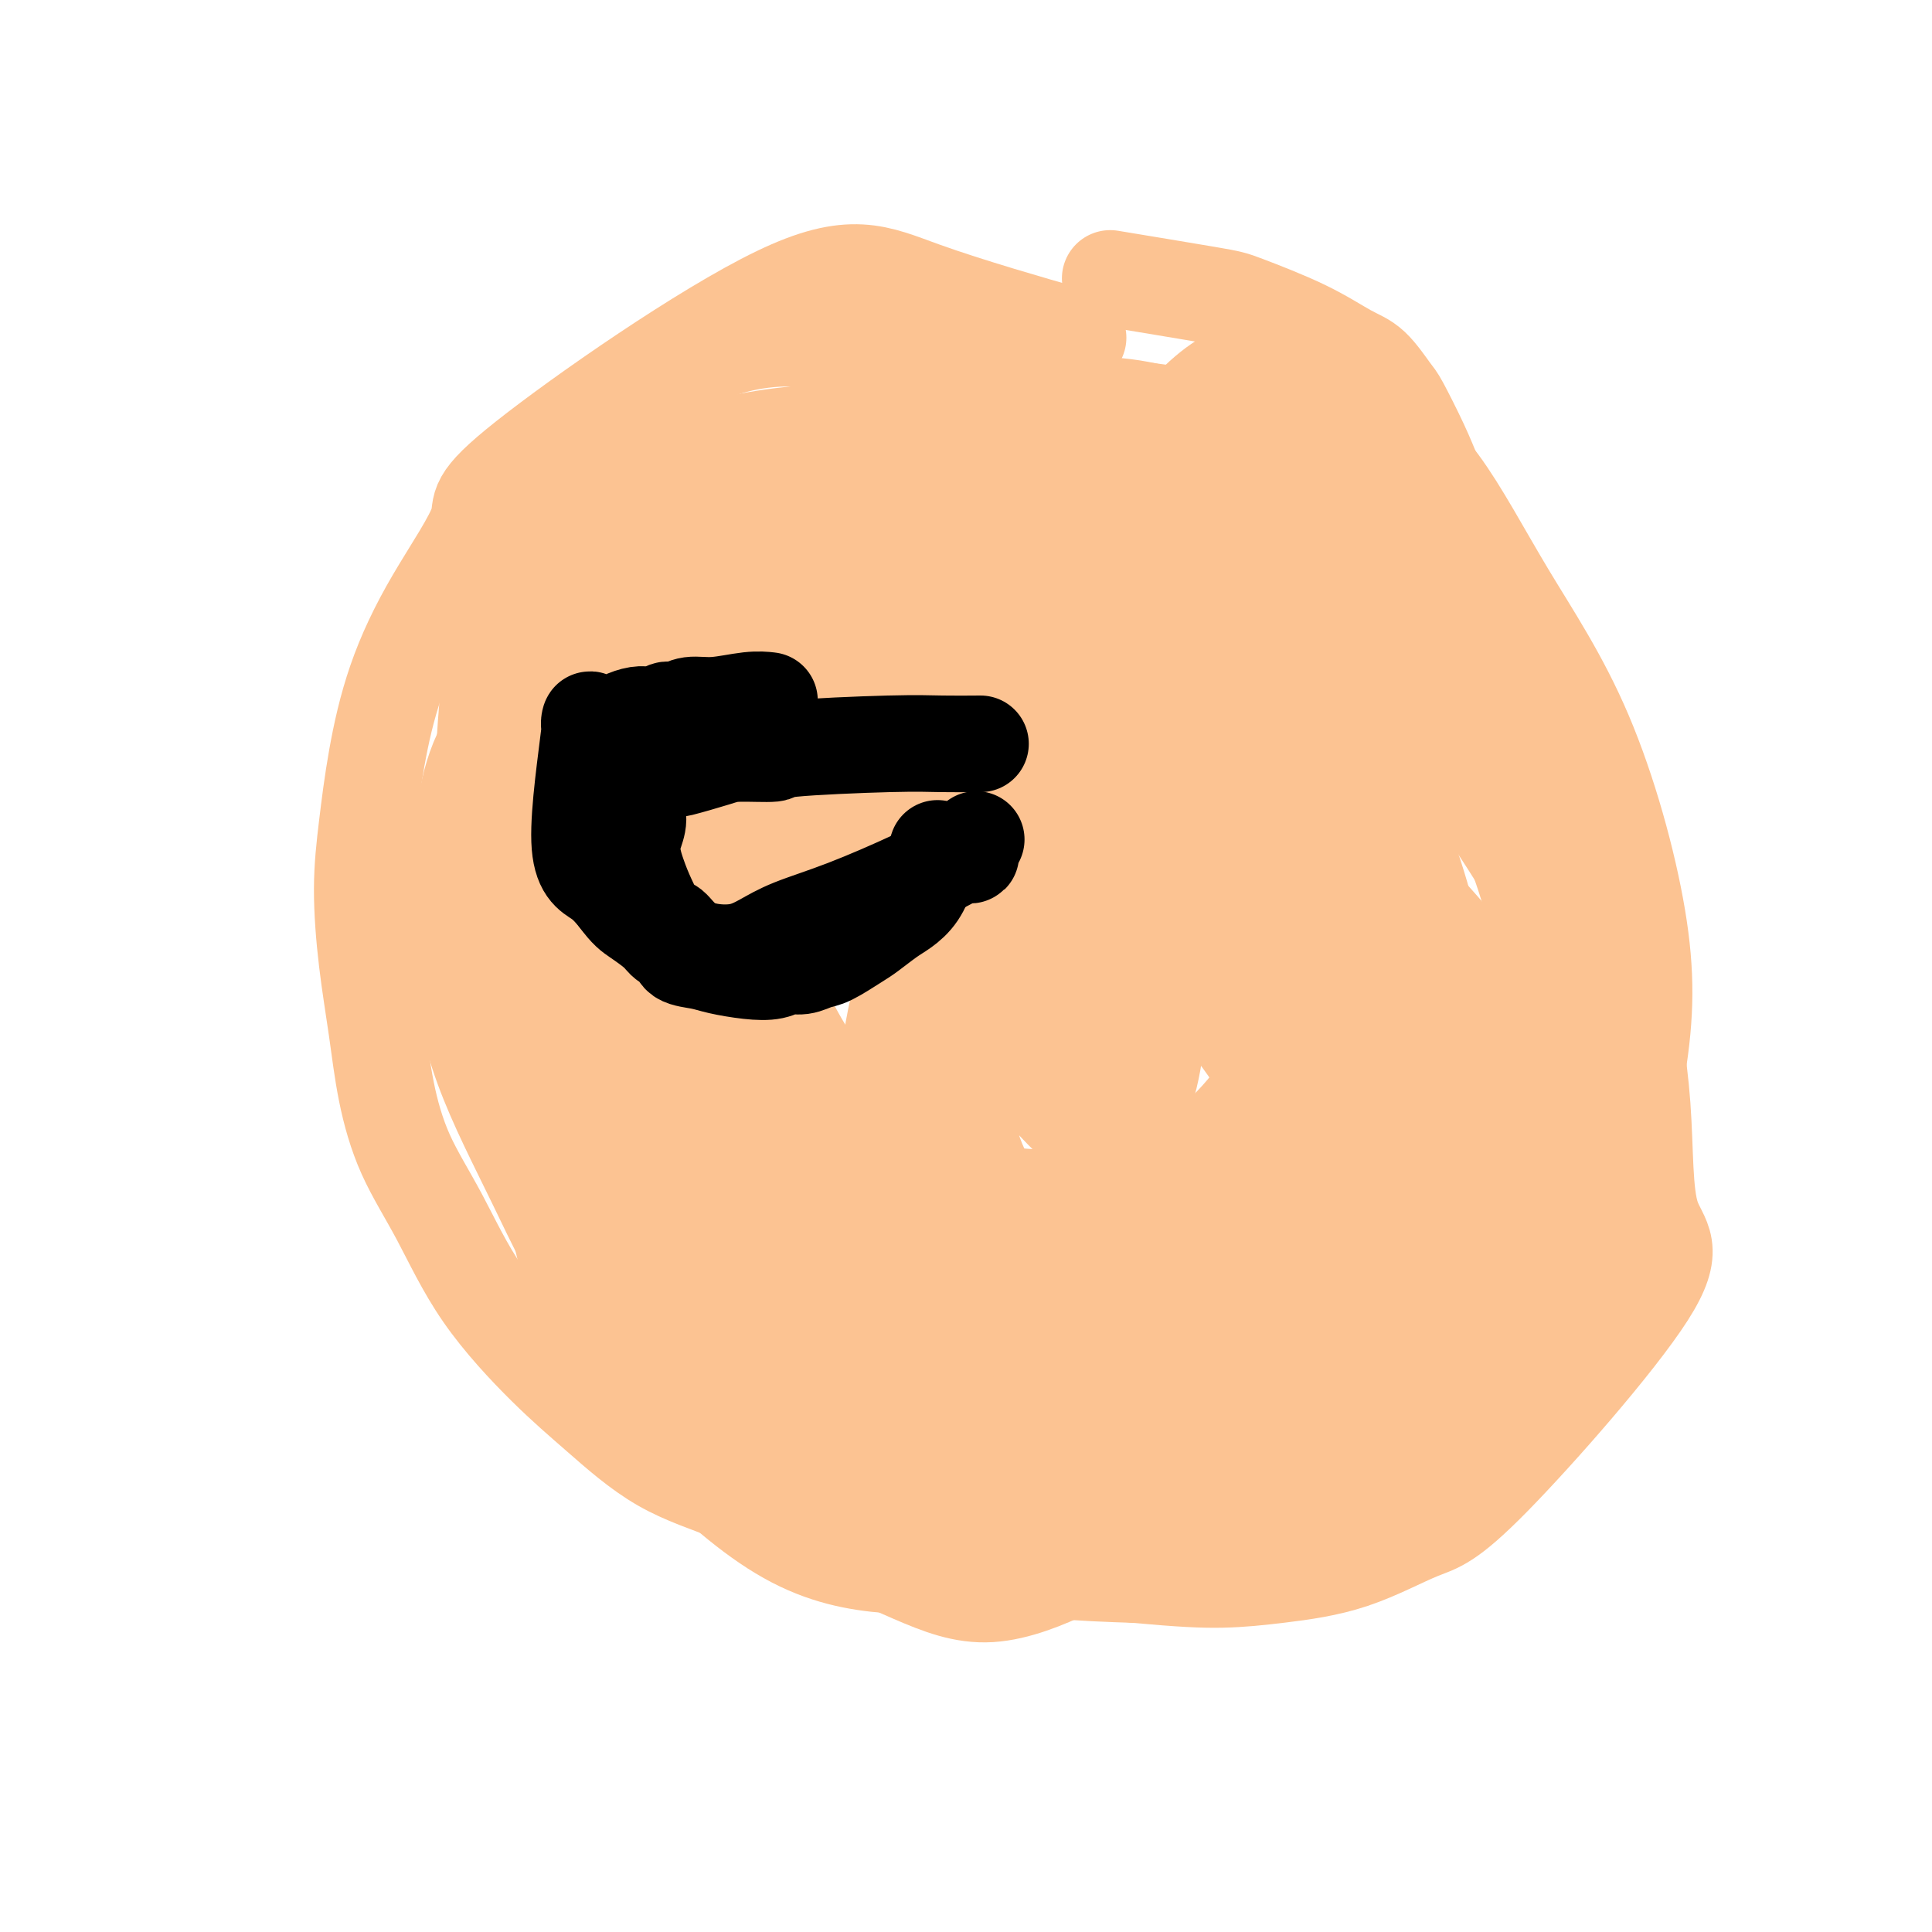 <svg viewBox='0 0 400 400' version='1.1' xmlns='http://www.w3.org/2000/svg' xmlns:xlink='http://www.w3.org/1999/xlink'><g fill='none' stroke='#FCC392' stroke-width='20' stroke-linecap='round' stroke-linejoin='round'><path d='M220,69c2.779,0.794 5.558,1.588 0,0c-5.558,-1.588 -19.453,-5.560 -29,-9c-9.547,-3.440 -14.745,-6.350 -30,1c-15.255,7.350 -40.566,24.960 -52,34c-11.434,9.040 -8.989,9.512 -10,13c-1.011,3.488 -5.476,9.994 -9,16c-3.524,6.006 -6.105,11.514 -8,17c-1.895,5.486 -3.104,10.951 -4,16c-0.896,5.049 -1.479,9.681 -2,14c-0.521,4.319 -0.981,8.324 -1,13c-0.019,4.676 0.404,10.024 1,15c0.596,4.976 1.366,9.579 2,14c0.634,4.421 1.131,8.658 2,13c0.869,4.342 2.109,8.789 4,13c1.891,4.211 4.431,8.187 7,13c2.569,4.813 5.166,10.463 9,16c3.834,5.537 8.903,10.960 13,15c4.097,4.040 7.221,6.698 11,10c3.779,3.302 8.213,7.247 13,10c4.787,2.753 9.928,4.314 14,6c4.072,1.686 7.074,3.499 12,5c4.926,1.501 11.774,2.691 17,4c5.226,1.309 8.830,2.737 15,4c6.170,1.263 14.906,2.361 22,3c7.094,0.639 12.547,0.820 18,1'/><path d='M235,326c9.727,0.881 14.045,1.085 18,1c3.955,-0.085 7.546,-0.459 12,-1c4.454,-0.541 9.771,-1.251 15,-3c5.229,-1.749 10.371,-4.539 14,-6c3.629,-1.461 5.746,-1.594 15,-11c9.254,-9.406 25.646,-28.085 32,-38c6.354,-9.915 2.669,-11.065 1,-16c-1.669,-4.935 -1.323,-13.656 -2,-23c-0.677,-9.344 -2.377,-19.312 -5,-30c-2.623,-10.688 -6.168,-22.095 -10,-32c-3.832,-9.905 -7.950,-18.307 -11,-24c-3.050,-5.693 -5.031,-8.675 -7,-13c-1.969,-4.325 -3.925,-9.992 -5,-14c-1.075,-4.008 -1.270,-6.355 -2,-9c-0.730,-2.645 -1.997,-5.587 -3,-8c-1.003,-2.413 -1.742,-4.296 -3,-7c-1.258,-2.704 -3.036,-6.227 -4,-8c-0.964,-1.773 -1.116,-1.795 -2,-3c-0.884,-1.205 -2.501,-3.592 -4,-5c-1.499,-1.408 -2.881,-1.839 -5,-3c-2.119,-1.161 -4.974,-3.054 -9,-5c-4.026,-1.946 -9.224,-3.944 -12,-5c-2.776,-1.056 -3.132,-1.169 -8,-2c-4.868,-0.831 -14.248,-2.380 -18,-3c-3.752,-0.620 -1.876,-0.310 0,0'/><path d='M254,89c2.103,-0.390 4.205,-0.779 -3,-2c-7.205,-1.221 -23.719,-3.272 -32,-4c-8.281,-0.728 -8.331,-0.132 -15,2c-6.669,2.132 -19.959,5.800 -27,8c-7.041,2.200 -7.835,2.931 -10,5c-2.165,2.069 -5.703,5.477 -10,12c-4.297,6.523 -9.354,16.160 -12,23c-2.646,6.840 -2.883,10.883 -2,16c0.883,5.117 2.885,11.310 5,16c2.115,4.690 4.341,7.878 12,13c7.659,5.122 20.750,12.177 32,17c11.250,4.823 20.659,7.415 31,8c10.341,0.585 21.615,-0.838 29,-3c7.385,-2.162 10.882,-5.063 15,-10c4.118,-4.937 8.855,-11.911 11,-19c2.145,-7.089 1.696,-14.293 0,-21c-1.696,-6.707 -4.638,-12.916 -9,-20c-4.362,-7.084 -10.143,-15.043 -21,-22c-10.857,-6.957 -26.791,-12.911 -39,-16c-12.209,-3.089 -20.695,-3.314 -30,-3c-9.305,0.314 -19.429,1.167 -27,3c-7.571,1.833 -12.587,4.646 -17,8c-4.413,3.354 -8.222,7.250 -11,16c-2.778,8.750 -4.526,22.353 -3,35c1.526,12.647 6.327,24.338 11,34c4.673,9.662 9.220,17.294 14,24c4.780,6.706 9.794,12.488 17,18c7.206,5.512 16.603,10.756 26,16'/><path d='M189,243c8.825,3.590 17.888,4.566 26,5c8.112,0.434 15.272,0.325 23,-3c7.728,-3.325 16.023,-9.866 22,-18c5.977,-8.134 9.635,-17.863 10,-29c0.365,-11.137 -2.562,-23.684 -5,-33c-2.438,-9.316 -4.386,-15.400 -9,-21c-4.614,-5.600 -11.894,-10.715 -22,-16c-10.106,-5.285 -23.039,-10.740 -34,-14c-10.961,-3.260 -19.949,-4.323 -29,-4c-9.051,0.323 -18.166,2.034 -24,4c-5.834,1.966 -8.386,4.189 -13,12c-4.614,7.811 -11.289,21.212 -13,36c-1.711,14.788 1.540,30.965 4,44c2.460,13.035 4.127,22.930 7,31c2.873,8.070 6.952,14.315 10,19c3.048,4.685 5.065,7.812 12,13c6.935,5.188 18.786,12.439 29,17c10.214,4.561 18.789,6.434 28,7c9.211,0.566 19.058,-0.174 27,-3c7.942,-2.826 13.977,-7.739 19,-16c5.023,-8.261 9.032,-19.869 11,-33c1.968,-13.131 1.893,-27.786 -2,-41c-3.893,-13.214 -11.605,-24.987 -18,-34c-6.395,-9.013 -11.472,-15.265 -20,-22c-8.528,-6.735 -20.508,-13.951 -31,-19c-10.492,-5.049 -19.497,-7.929 -30,-9c-10.503,-1.071 -22.505,-0.331 -31,2c-8.495,2.331 -13.483,6.254 -19,12c-5.517,5.746 -11.562,13.316 -14,25c-2.438,11.684 -1.268,27.481 1,40c2.268,12.519 5.634,21.759 9,31'/><path d='M113,226c2.447,7.535 4.066,10.873 7,16c2.934,5.127 7.185,12.044 14,19c6.815,6.956 16.196,13.952 26,19c9.804,5.048 20.031,8.149 30,11c9.969,2.851 19.678,5.452 30,5c10.322,-0.452 21.256,-3.958 28,-7c6.744,-3.042 9.298,-5.619 13,-12c3.702,-6.381 8.553,-16.566 9,-29c0.447,-12.434 -3.510,-27.117 -9,-39c-5.490,-11.883 -12.512,-20.965 -21,-29c-8.488,-8.035 -18.441,-15.023 -28,-21c-9.559,-5.977 -18.724,-10.943 -29,-14c-10.276,-3.057 -21.662,-4.204 -31,-4c-9.338,0.204 -16.629,1.760 -22,4c-5.371,2.240 -8.823,5.165 -13,11c-4.177,5.835 -9.079,14.579 -11,24c-1.921,9.421 -0.863,19.518 2,29c2.863,9.482 7.529,18.347 11,26c3.471,7.653 5.745,14.092 11,21c5.255,6.908 13.490,14.286 24,20c10.510,5.714 23.295,9.765 35,12c11.705,2.235 22.329,2.654 34,2c11.671,-0.654 24.390,-2.381 34,-6c9.610,-3.619 16.112,-9.130 21,-15c4.888,-5.870 8.162,-12.099 11,-19c2.838,-6.901 5.240,-14.475 4,-22c-1.240,-7.525 -6.122,-15.000 -11,-24c-4.878,-9.000 -9.751,-19.526 -22,-29c-12.249,-9.474 -31.875,-17.897 -47,-25c-15.125,-7.103 -25.750,-12.887 -37,-16c-11.250,-3.113 -23.125,-3.557 -35,-4'/><path d='M141,130c-12.476,1.905 -26.166,8.667 -34,16c-7.834,7.333 -9.812,15.238 -11,24c-1.188,8.762 -1.586,18.382 -1,27c0.586,8.618 2.157,16.234 5,24c2.843,7.766 6.960,15.682 11,24c4.040,8.318 8.003,17.039 14,25c5.997,7.961 14.026,15.162 22,23c7.974,7.838 15.891,16.312 23,22c7.109,5.688 13.409,8.589 19,11c5.591,2.411 10.474,4.333 16,4c5.526,-0.333 11.695,-2.922 16,-5c4.305,-2.078 6.747,-3.646 10,-10c3.253,-6.354 7.317,-17.496 9,-26c1.683,-8.504 0.985,-14.370 -1,-23c-1.985,-8.630 -5.256,-20.022 -12,-30c-6.744,-9.978 -16.961,-18.540 -26,-26c-9.039,-7.460 -16.900,-13.817 -25,-20c-8.100,-6.183 -16.439,-12.192 -24,-16c-7.561,-3.808 -14.342,-5.415 -19,-6c-4.658,-0.585 -7.191,-0.147 -9,0c-1.809,0.147 -2.894,0.004 -5,3c-2.106,2.996 -5.233,9.132 -6,16c-0.767,6.868 0.826,14.467 3,21c2.174,6.533 4.929,12.001 10,19c5.071,6.999 12.459,15.529 19,23c6.541,7.471 12.236,13.883 21,20c8.764,6.117 20.597,11.937 30,16c9.403,4.063 16.376,6.367 24,8c7.624,1.633 15.899,2.593 23,2c7.101,-0.593 13.029,-2.741 17,-5c3.971,-2.259 5.986,-4.630 8,-7'/><path d='M268,284c3.262,-4.607 7.418,-12.626 8,-21c0.582,-8.374 -2.410,-17.104 -7,-27c-4.590,-9.896 -10.777,-20.959 -19,-29c-8.223,-8.041 -18.482,-13.061 -27,-18c-8.518,-4.939 -15.297,-9.796 -23,-13c-7.703,-3.204 -16.332,-4.756 -23,-5c-6.668,-0.244 -11.376,0.819 -15,2c-3.624,1.181 -6.163,2.480 -9,9c-2.837,6.520 -5.973,18.263 -5,29c0.973,10.737 6.053,20.470 11,29c4.947,8.530 9.761,15.857 18,23c8.239,7.143 19.902,14.101 29,19c9.098,4.899 15.632,7.741 25,9c9.368,1.259 21.572,0.937 30,0c8.428,-0.937 13.080,-2.490 19,-6c5.920,-3.510 13.107,-8.979 18,-15c4.893,-6.021 7.492,-12.596 9,-19c1.508,-6.404 1.925,-12.638 0,-21c-1.925,-8.362 -6.190,-18.852 -13,-29c-6.810,-10.148 -16.163,-19.955 -27,-29c-10.837,-9.045 -23.156,-17.329 -35,-23c-11.844,-5.671 -23.212,-8.731 -32,-10c-8.788,-1.269 -14.996,-0.747 -20,1c-5.004,1.747 -8.805,4.720 -14,9c-5.195,4.280 -11.786,9.865 -14,21c-2.214,11.135 -0.052,27.818 4,43c4.052,15.182 9.993,28.863 17,40c7.007,11.137 15.079,19.729 23,27c7.921,7.271 15.692,13.220 24,17c8.308,3.780 17.154,5.390 26,7'/><path d='M246,304c8.346,0.999 16.212,-0.004 24,-3c7.788,-2.996 15.498,-7.986 20,-11c4.502,-3.014 5.795,-4.053 10,-10c4.205,-5.947 11.322,-16.803 15,-25c3.678,-8.197 3.915,-13.735 3,-21c-0.915,-7.265 -2.984,-16.258 -6,-23c-3.016,-6.742 -6.980,-11.234 -12,-17c-5.020,-5.766 -11.098,-12.806 -19,-18c-7.902,-5.194 -17.630,-8.543 -26,-11c-8.370,-2.457 -15.383,-4.023 -24,-3c-8.617,1.023 -18.838,4.634 -25,8c-6.162,3.366 -8.264,6.487 -12,15c-3.736,8.513 -9.106,22.418 -10,36c-0.894,13.582 2.687,26.840 5,38c2.313,11.160 3.358,20.223 5,27c1.642,6.777 3.881,11.268 7,15c3.119,3.732 7.119,6.705 13,10c5.881,3.295 13.642,6.913 22,8c8.358,1.087 17.314,-0.358 26,-4c8.686,-3.642 17.103,-9.483 25,-17c7.897,-7.517 15.274,-16.711 22,-28c6.726,-11.289 12.800,-24.674 16,-35c3.200,-10.326 3.524,-17.592 3,-24c-0.524,-6.408 -1.897,-11.957 -6,-20c-4.103,-8.043 -10.936,-18.581 -16,-26c-5.064,-7.419 -8.360,-11.719 -13,-17c-4.640,-5.281 -10.625,-11.542 -19,-15c-8.375,-3.458 -19.142,-4.112 -27,-4c-7.858,0.112 -12.808,0.992 -19,4c-6.192,3.008 -13.626,8.145 -19,14c-5.374,5.855 -8.687,12.427 -12,19'/><path d='M197,166c-3.240,7.641 -5.341,17.244 -6,27c-0.659,9.756 0.122,19.666 3,30c2.878,10.334 7.853,21.093 13,31c5.147,9.907 10.468,18.964 19,27c8.532,8.036 20.277,15.052 28,19c7.723,3.948 11.425,4.828 18,4c6.575,-0.828 16.025,-3.362 22,-6c5.975,-2.638 8.477,-5.378 14,-12c5.523,-6.622 14.069,-17.126 20,-29c5.931,-11.874 9.247,-25.120 11,-36c1.753,-10.880 1.945,-19.396 0,-31c-1.945,-11.604 -6.025,-26.297 -11,-38c-4.975,-11.703 -10.845,-20.417 -16,-29c-5.155,-8.583 -9.595,-17.035 -14,-23c-4.405,-5.965 -8.774,-9.443 -13,-13c-4.226,-3.557 -8.307,-7.191 -10,-9c-1.693,-1.809 -0.996,-1.791 -3,-2c-2.004,-0.209 -6.708,-0.645 -11,0c-4.292,0.645 -8.173,2.372 -13,7c-4.827,4.628 -10.602,12.158 -15,22c-4.398,9.842 -7.420,21.995 -9,34c-1.580,12.005 -1.717,23.863 -1,36c0.717,12.137 2.288,24.554 3,34c0.712,9.446 0.564,15.920 2,22c1.436,6.080 4.456,11.765 7,16c2.544,4.235 4.612,7.019 8,10c3.388,2.981 8.096,6.158 12,8c3.904,1.842 7.005,2.349 13,1c5.995,-1.349 14.883,-4.556 21,-8c6.117,-3.444 9.462,-7.127 14,-15c4.538,-7.873 10.269,-19.937 16,-32'/><path d='M319,211c3.070,-9.383 2.744,-16.839 1,-26c-1.744,-9.161 -4.907,-20.026 -9,-30c-4.093,-9.974 -9.117,-19.057 -15,-27c-5.883,-7.943 -12.626,-14.748 -20,-21c-7.374,-6.252 -15.378,-11.953 -23,-16c-7.622,-4.047 -14.861,-6.439 -23,-7c-8.139,-0.561 -17.178,0.709 -26,3c-8.822,2.291 -17.426,5.602 -24,10c-6.574,4.398 -11.118,9.884 -17,16c-5.882,6.116 -13.101,12.862 -18,21c-4.899,8.138 -7.479,17.669 -10,29c-2.521,11.331 -4.984,24.464 -5,38c-0.016,13.536 2.413,27.476 3,37c0.587,9.524 -0.669,14.632 4,23c4.669,8.368 15.262,19.997 23,25c7.738,5.003 12.620,3.380 20,0c7.380,-3.380 17.258,-8.516 25,-15c7.742,-6.484 13.349,-14.317 18,-24c4.651,-9.683 8.347,-21.216 10,-32c1.653,-10.784 1.263,-20.820 0,-30c-1.263,-9.180 -3.398,-17.503 -6,-25c-2.602,-7.497 -5.671,-14.168 -10,-20c-4.329,-5.832 -9.920,-10.824 -14,-15c-4.080,-4.176 -6.651,-7.536 -12,-11c-5.349,-3.464 -13.478,-7.030 -21,-7c-7.522,0.030 -14.439,3.658 -19,6c-4.561,2.342 -6.766,3.400 -11,10c-4.234,6.600 -10.495,18.743 -13,30c-2.505,11.257 -1.252,21.629 0,32'/><path d='M127,185c0.789,10.730 2.762,21.557 5,31c2.238,9.443 4.742,17.504 7,23c2.258,5.496 4.271,8.429 6,11c1.729,2.571 3.175,4.780 5,7c1.825,2.220 4.029,4.452 9,6c4.971,1.548 12.708,2.411 19,3c6.292,0.589 11.140,0.902 16,0c4.860,-0.902 9.732,-3.020 14,-5c4.268,-1.980 7.931,-3.822 11,-6c3.069,-2.178 5.545,-4.691 9,-10c3.455,-5.309 7.889,-13.414 10,-22c2.111,-8.586 1.898,-17.651 0,-28c-1.898,-10.349 -5.483,-21.980 -8,-31c-2.517,-9.020 -3.967,-15.428 -8,-21c-4.033,-5.572 -10.650,-10.307 -16,-15c-5.350,-4.693 -9.433,-9.345 -15,-12c-5.567,-2.655 -12.619,-3.312 -18,-3c-5.381,0.312 -9.092,1.594 -14,4c-4.908,2.406 -11.015,5.935 -16,10c-4.985,4.065 -8.850,8.666 -12,16c-3.150,7.334 -5.586,17.400 -6,28c-0.414,10.600 1.194,21.734 4,33c2.806,11.266 6.810,22.664 11,32c4.190,9.336 8.565,16.609 13,23c4.435,6.391 8.928,11.901 17,18c8.072,6.099 19.722,12.788 28,16c8.278,3.212 13.185,2.946 19,2c5.815,-0.946 12.538,-2.573 20,-6c7.462,-3.427 15.663,-8.653 22,-14c6.337,-5.347 10.811,-10.813 15,-18c4.189,-7.187 8.095,-16.093 12,-25'/><path d='M286,232c2.458,-9.336 2.603,-20.177 1,-31c-1.603,-10.823 -4.954,-21.630 -9,-32c-4.046,-10.370 -8.788,-20.305 -14,-28c-5.212,-7.695 -10.894,-13.149 -21,-21c-10.106,-7.851 -24.635,-18.097 -32,-23c-7.365,-4.903 -7.565,-4.462 -13,-5c-5.435,-0.538 -16.106,-2.055 -23,-2c-6.894,0.055 -10.012,1.682 -15,5c-4.988,3.318 -11.845,8.329 -17,14c-5.155,5.671 -8.608,12.004 -12,20c-3.392,7.996 -6.723,17.655 -8,28c-1.277,10.345 -0.500,21.376 0,33c0.500,11.624 0.722,23.841 2,34c1.278,10.159 3.613,18.260 5,25c1.387,6.740 1.825,12.118 4,17c2.175,4.882 6.088,9.267 11,14c4.912,4.733 10.823,9.816 19,14c8.177,4.184 18.621,7.471 28,9c9.379,1.529 17.694,1.300 27,-1c9.306,-2.300 19.603,-6.669 29,-12c9.397,-5.331 17.893,-11.622 25,-18c7.107,-6.378 12.823,-12.841 17,-21c4.177,-8.159 6.813,-18.013 8,-27c1.187,-8.987 0.925,-17.108 -1,-27c-1.925,-9.892 -5.513,-21.555 -11,-33c-5.487,-11.445 -12.874,-22.674 -25,-35c-12.126,-12.326 -28.989,-25.750 -41,-35c-12.011,-9.250 -19.168,-14.325 -28,-18c-8.832,-3.675 -19.339,-5.951 -28,-6c-8.661,-0.049 -15.474,2.129 -21,5c-5.526,2.871 -9.763,6.436 -14,10'/><path d='M129,85c-4.937,4.822 -10.278,11.877 -15,20c-4.722,8.123 -8.825,17.315 -11,27c-2.175,9.685 -2.422,19.865 -3,28c-0.578,8.135 -1.487,14.227 2,33c3.487,18.773 11.372,50.229 15,66c3.628,15.771 3.001,15.859 6,20c2.999,4.141 9.623,12.336 17,20c7.377,7.664 15.505,14.797 23,19c7.495,4.203 14.355,5.476 21,6c6.645,0.524 13.073,0.300 20,-1c6.927,-1.300 14.352,-3.676 23,-8c8.648,-4.324 18.519,-10.596 25,-16c6.481,-5.404 9.571,-9.941 14,-17c4.429,-7.059 10.198,-16.640 14,-26c3.802,-9.360 5.637,-18.500 6,-28c0.363,-9.500 -0.744,-19.361 -3,-29c-2.256,-9.639 -5.660,-19.057 -9,-28c-3.340,-8.943 -6.618,-17.413 -11,-24c-4.382,-6.587 -9.870,-11.293 -17,-17c-7.130,-5.707 -15.902,-12.416 -23,-17c-7.098,-4.584 -12.523,-7.042 -19,-8c-6.477,-0.958 -14.007,-0.416 -20,1c-5.993,1.416 -10.448,3.707 -16,7c-5.552,3.293 -12.202,7.588 -17,12c-4.798,4.412 -7.745,8.941 -11,16c-3.255,7.059 -6.818,16.650 -9,26c-2.182,9.350 -2.982,18.461 -3,28c-0.018,9.539 0.748,19.505 2,28c1.252,8.495 2.991,15.518 5,22c2.009,6.482 4.288,12.423 8,18c3.712,5.577 8.856,10.788 14,16'/><path d='M157,279c7.039,5.867 17.638,12.535 28,17c10.362,4.465 20.488,6.728 29,8c8.512,1.272 15.412,1.553 24,0c8.588,-1.553 18.865,-4.940 28,-9c9.135,-4.060 17.127,-8.792 23,-14c5.873,-5.208 9.627,-10.891 15,-18c5.373,-7.109 12.364,-15.645 16,-24c3.636,-8.355 3.917,-16.528 5,-24c1.083,-7.472 2.967,-14.243 2,-22c-0.967,-7.757 -4.784,-16.502 -9,-26c-4.216,-9.498 -8.830,-19.750 -16,-29c-7.170,-9.250 -16.896,-17.498 -28,-26c-11.104,-8.502 -23.587,-17.259 -35,-22c-11.413,-4.741 -21.755,-5.466 -29,-6c-7.245,-0.534 -11.391,-0.878 -17,1c-5.609,1.878 -12.681,5.978 -18,9c-5.319,3.022 -8.886,4.968 -13,11c-4.114,6.032 -8.776,16.152 -11,25c-2.224,8.848 -2.010,16.425 -1,26c1.010,9.575 2.816,21.147 5,31c2.184,9.853 4.748,17.986 9,26c4.252,8.014 10.194,15.910 16,23c5.806,7.090 11.476,13.376 19,20c7.524,6.624 16.902,13.588 24,18c7.098,4.412 11.918,6.274 18,8c6.082,1.726 13.428,3.316 19,4c5.572,0.684 9.370,0.462 14,-1c4.630,-1.462 10.093,-4.163 14,-7c3.907,-2.837 6.259,-5.811 8,-11c1.741,-5.189 2.870,-12.595 4,-20'/><path d='M300,247c0.976,-6.756 1.417,-13.645 0,-22c-1.417,-8.355 -4.693,-18.174 -10,-28c-5.307,-9.826 -12.644,-19.657 -21,-29c-8.356,-9.343 -17.731,-18.197 -30,-25c-12.269,-6.803 -27.432,-11.553 -38,-15c-10.568,-3.447 -16.539,-5.590 -22,-6c-5.461,-0.410 -10.410,0.915 -15,3c-4.590,2.085 -8.820,4.932 -13,8c-4.180,3.068 -8.309,6.359 -11,14c-2.691,7.641 -3.945,19.632 -3,31c0.945,11.368 4.090,22.114 8,33c3.910,10.886 8.584,21.912 13,31c4.416,9.088 8.574,16.238 13,23c4.426,6.762 9.120,13.134 17,20c7.880,6.866 18.947,14.224 26,19c7.053,4.776 10.091,6.971 16,9c5.909,2.029 14.690,3.893 20,4c5.310,0.107 7.149,-1.543 11,-4c3.851,-2.457 9.713,-5.721 14,-12c4.287,-6.279 7.000,-15.571 9,-24c2.000,-8.429 3.287,-15.994 4,-24c0.713,-8.006 0.851,-16.454 -1,-25c-1.851,-8.546 -5.690,-17.192 -10,-25c-4.310,-7.808 -9.091,-14.778 -14,-21c-4.909,-6.222 -9.948,-11.696 -15,-17c-5.052,-5.304 -10.118,-10.440 -14,-14c-3.882,-3.560 -6.579,-5.545 -10,-8c-3.421,-2.455 -7.567,-5.380 -10,-7c-2.433,-1.620 -3.155,-1.936 -5,-2c-1.845,-0.064 -4.813,0.125 -7,1c-2.187,0.875 -3.594,2.438 -5,4'/><path d='M197,139c-2.010,3.595 -4.536,10.582 -6,16c-1.464,5.418 -1.865,9.267 -1,16c0.865,6.733 2.995,16.351 5,23c2.005,6.649 3.884,10.331 8,16c4.116,5.669 10.468,13.325 17,20c6.532,6.675 13.244,12.368 21,17c7.756,4.632 16.557,8.204 25,10c8.443,1.796 16.528,1.815 22,1c5.472,-0.815 8.332,-2.464 12,-4c3.668,-1.536 8.144,-2.960 12,-8c3.856,-5.040 7.093,-13.697 9,-21c1.907,-7.303 2.483,-13.251 -1,-28c-3.483,-14.749 -11.026,-38.298 -24,-55c-12.974,-16.702 -31.377,-26.556 -42,-32c-10.623,-5.444 -13.464,-6.477 -18,-6c-4.536,0.477 -10.766,2.463 -14,1c-3.234,-1.463 -3.473,-6.377 -9,6c-5.527,12.377 -16.342,42.045 -20,60c-3.658,17.955 -0.160,24.199 2,32c2.160,7.801 2.982,17.161 4,24c1.018,6.839 2.233,11.157 4,15c1.767,3.843 4.086,7.210 6,10c1.914,2.790 3.425,5.002 8,8c4.575,2.998 12.216,6.783 20,10c7.784,3.217 15.711,5.866 23,7c7.289,1.134 13.940,0.753 20,-1c6.060,-1.753 11.530,-4.876 17,-8'/><path d='M297,268c4.324,-2.384 6.633,-4.344 11,-9c4.367,-4.656 10.793,-12.009 14,-20c3.207,-7.991 3.196,-16.621 4,-25c0.804,-8.379 2.423,-16.509 3,-24c0.577,-7.491 0.113,-14.345 -2,-23c-2.113,-8.655 -5.877,-19.110 -10,-27c-4.123,-7.890 -8.607,-13.213 -14,-19c-5.393,-5.787 -11.695,-12.038 -18,-17c-6.305,-4.962 -12.614,-8.635 -20,-11c-7.386,-2.365 -15.848,-3.422 -22,-3c-6.152,0.422 -9.995,2.324 -15,5c-5.005,2.676 -11.172,6.127 -16,10c-4.828,3.873 -8.318,8.167 -12,16c-3.682,7.833 -7.557,19.203 -9,31c-1.443,11.797 -0.456,24.020 1,36c1.456,11.980 3.381,23.717 5,33c1.619,9.283 2.933,16.111 5,22c2.067,5.889 4.886,10.840 7,14c2.114,3.160 3.522,4.530 6,7c2.478,2.470 6.027,6.040 12,9c5.973,2.960 14.372,5.309 20,6c5.628,0.691 8.485,-0.277 13,-2c4.515,-1.723 10.688,-4.202 15,-7c4.312,-2.798 6.764,-5.915 10,-9c3.236,-3.085 7.256,-6.138 9,-17c1.744,-10.862 1.213,-29.532 1,-37c-0.213,-7.468 -0.106,-3.734 0,0'/></g>
<g fill='none' stroke='#000000' stroke-width='20' stroke-linecap='round' stroke-linejoin='round'><path d='M159,145c0.276,0.033 0.552,0.065 0,0c-0.552,-0.065 -1.931,-0.229 -4,0c-2.069,0.229 -4.830,0.850 -7,1c-2.170,0.150 -3.751,-0.170 -5,0c-1.249,0.170 -2.165,0.830 -3,1c-0.835,0.170 -1.588,-0.151 -2,0c-0.412,0.151 -0.485,0.775 -1,1c-0.515,0.225 -1.474,0.050 -2,0c-0.526,-0.050 -0.619,0.024 -1,0c-0.381,-0.024 -1.049,-0.147 -2,0c-0.951,0.147 -2.185,0.562 -3,1c-0.815,0.438 -1.210,0.897 -2,1c-0.790,0.103 -1.976,-0.150 -3,0c-1.024,0.150 -1.888,0.703 -2,0c-0.112,-0.703 0.527,-2.663 0,2c-0.527,4.663 -2.219,15.948 -2,22c0.219,6.052 2.348,6.872 4,8c1.652,1.128 2.826,2.564 4,4'/><path d='M128,186c1.925,2.611 2.737,3.137 4,4c1.263,0.863 2.978,2.062 4,3c1.022,0.938 1.352,1.613 2,2c0.648,0.387 1.614,0.485 2,1c0.386,0.515 0.193,1.445 1,2c0.807,0.555 2.614,0.733 4,1c1.386,0.267 2.352,0.622 4,1c1.648,0.378 3.978,0.777 6,1c2.022,0.223 3.736,0.269 5,0c1.264,-0.269 2.079,-0.853 3,-1c0.921,-0.147 1.950,0.141 3,0c1.050,-0.141 2.122,-0.713 3,-1c0.878,-0.287 1.561,-0.289 3,-1c1.439,-0.711 3.635,-2.132 5,-3c1.365,-0.868 1.900,-1.185 3,-2c1.100,-0.815 2.767,-2.128 4,-3c1.233,-0.872 2.033,-1.302 3,-2c0.967,-0.698 2.102,-1.662 3,-3c0.898,-1.338 1.560,-3.049 2,-4c0.440,-0.951 0.657,-1.141 1,-2c0.343,-0.859 0.812,-2.388 1,-3c0.188,-0.612 0.094,-0.306 0,0'/><path d='M203,154c-2.723,0.022 -5.446,0.044 -8,0c-2.554,-0.044 -4.937,-0.154 -11,0c-6.063,0.154 -15.804,0.571 -20,1c-4.196,0.429 -2.847,0.872 -4,1c-1.153,0.128 -4.809,-0.057 -7,0c-2.191,0.057 -2.916,0.355 -5,1c-2.084,0.645 -5.529,1.637 -7,2c-1.471,0.363 -0.970,0.097 -1,0c-0.030,-0.097 -0.590,-0.027 -1,0c-0.410,0.027 -0.671,0.010 -1,0c-0.329,-0.010 -0.727,-0.013 -1,0c-0.273,0.013 -0.420,0.042 -1,0c-0.580,-0.042 -1.594,-0.155 -2,0c-0.406,0.155 -0.203,0.577 0,1'/><path d='M134,160c-11.344,2.185 -5.205,4.649 -3,7c2.205,2.351 0.474,4.590 0,7c-0.474,2.410 0.307,4.990 1,7c0.693,2.010 1.298,3.450 2,5c0.702,1.550 1.502,3.209 2,4c0.498,0.791 0.693,0.713 1,1c0.307,0.287 0.724,0.940 1,1c0.276,0.060 0.411,-0.472 1,0c0.589,0.472 1.633,1.950 3,3c1.367,1.050 3.057,1.673 5,2c1.943,0.327 4.138,0.360 6,0c1.862,-0.360 3.392,-1.112 5,-2c1.608,-0.888 3.296,-1.912 6,-3c2.704,-1.088 6.426,-2.239 11,-4c4.574,-1.761 10.000,-4.132 14,-6c4.000,-1.868 6.573,-3.234 8,-4c1.427,-0.766 1.706,-0.931 2,-1c0.294,-0.069 0.601,-0.043 1,0c0.399,0.043 0.891,0.104 1,0c0.109,-0.104 -0.163,-0.374 0,-1c0.163,-0.626 0.761,-1.607 1,-2c0.239,-0.393 0.120,-0.196 0,0'/></g>
</svg>